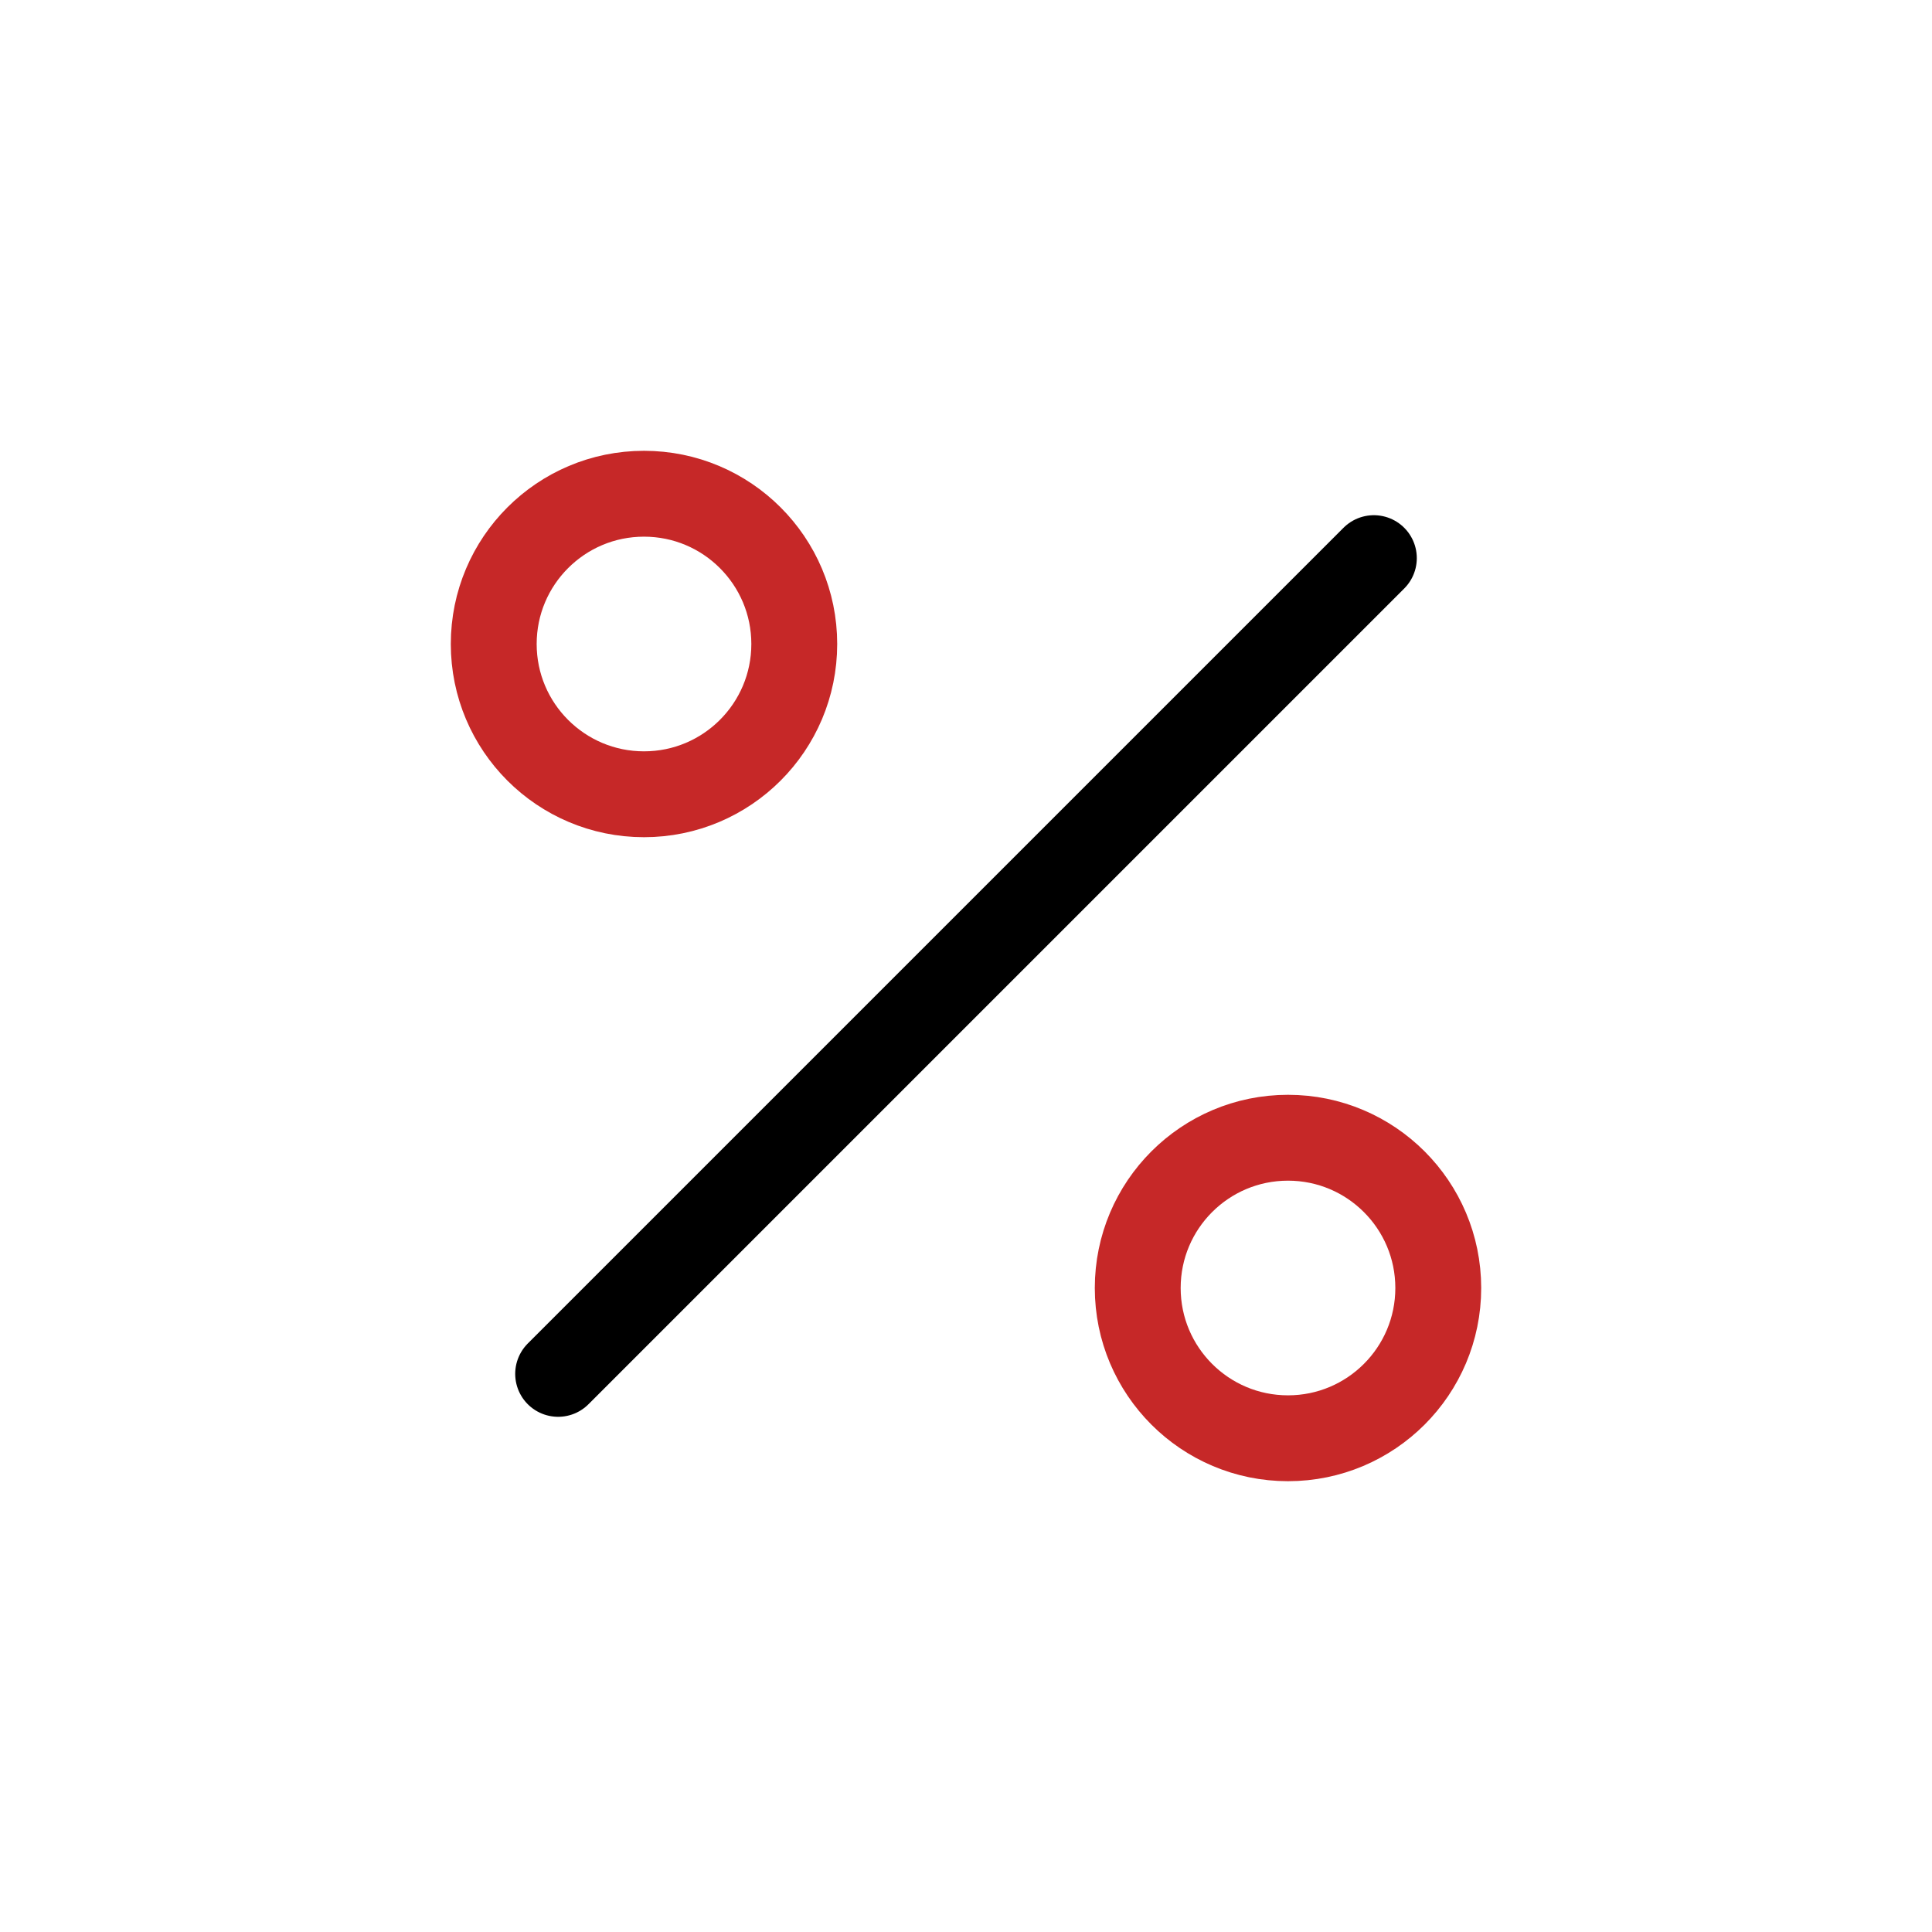 <svg width="90" height="90" viewBox="0 0 90 90" fill="none" xmlns="http://www.w3.org/2000/svg">
<path d="M64 26L26 64" stroke="black" stroke-width="4" stroke-linecap="round" stroke-linejoin="round"/>
<path d="M30 37C33.866 37 37 33.866 37 30C37 26.134 33.866 23 30 23C26.134 23 23 26.134 23 30C23 33.866 26.134 37 30 37Z" stroke="#C62828" stroke-width="4" stroke-linecap="round" stroke-linejoin="round"/>
<path d="M60 67C63.866 67 67 63.866 67 60C67 56.134 63.866 53 60 53C56.134 53 53 56.134 53 60C53 63.866 56.134 67 60 67Z" stroke="#C62828" stroke-width="4" stroke-linecap="round" stroke-linejoin="round"/>
</svg>
